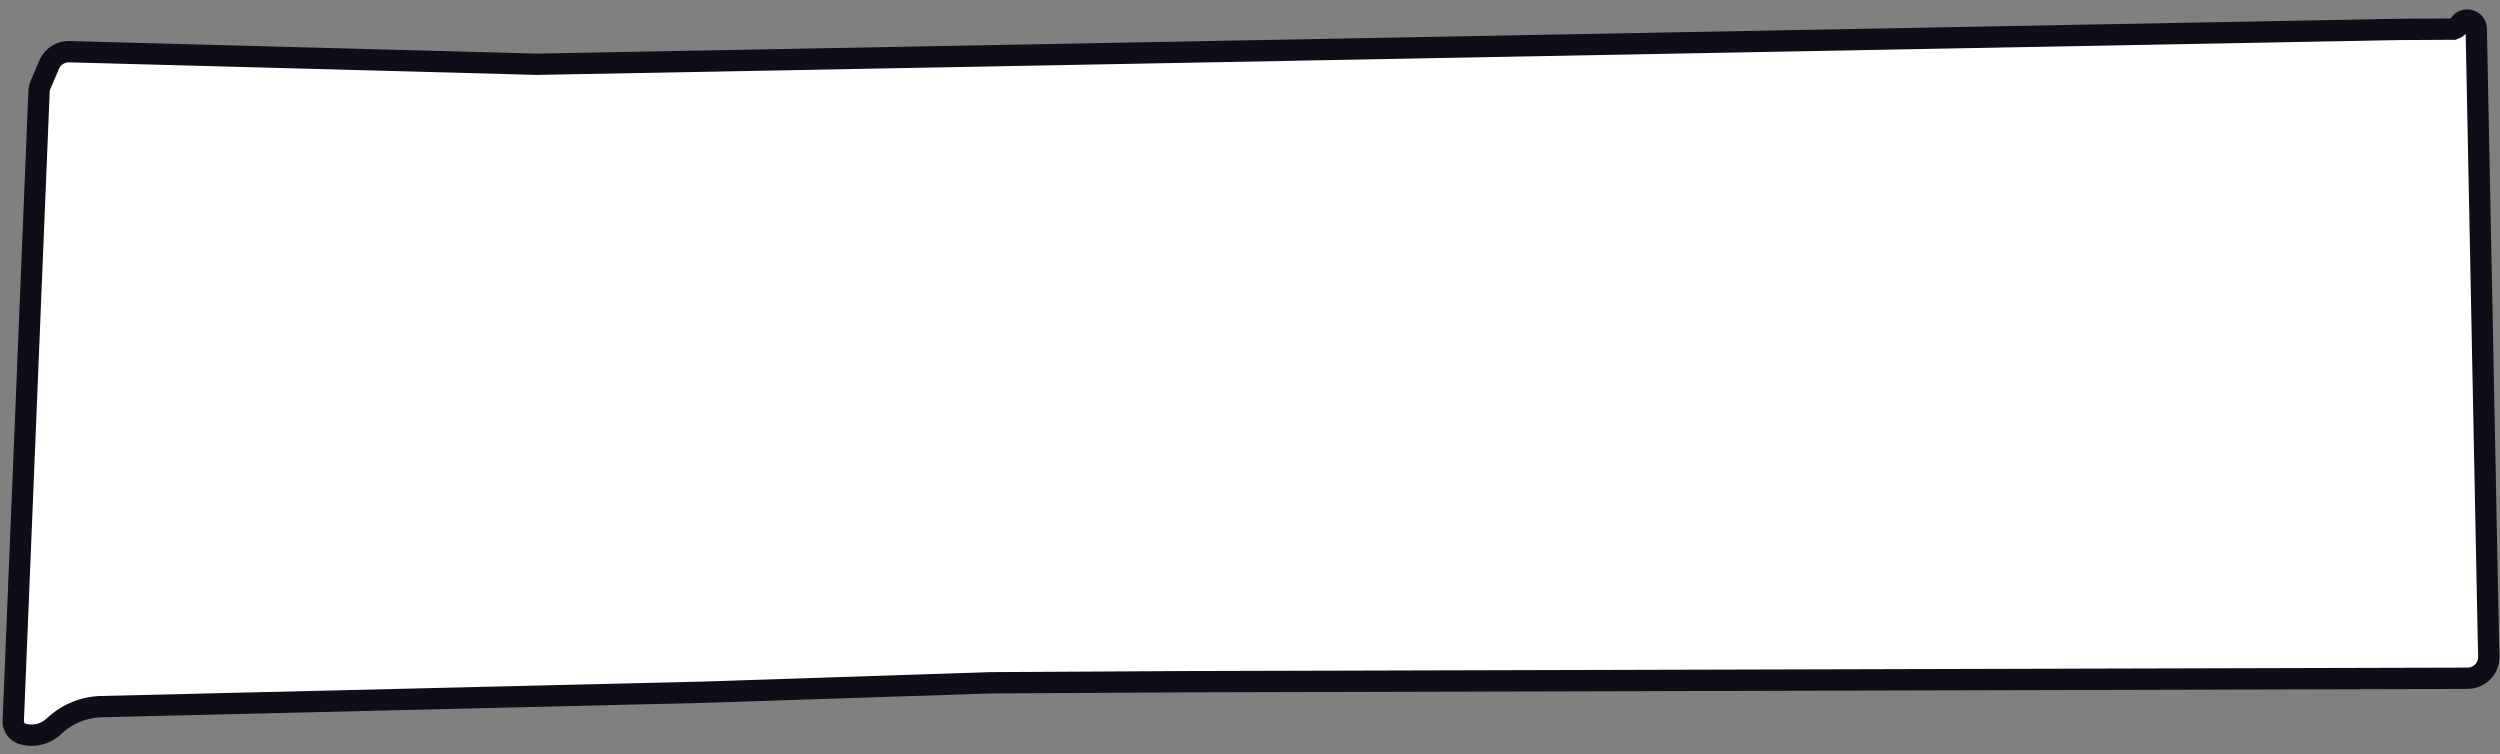 <svg xmlns="http://www.w3.org/2000/svg" width="179" height="54" fill="none"><rect width="100%" height="100%" fill="#808080" stroke="none"/><path fill="#fff" stroke="#100C18" stroke-width="1.526" d="M.949 51.616 2.794 6.578c.008-.185.05-.368.123-.54l.606-1.413a1.53 1.53 0 0 1 1.444-.924l33.475.9 133.336-2.494 3.763-.021a.645.645 0 0 0 .556-.325c.324-.567 1.19-.346 1.203.307l.855 43.05.044 1.883a1.527 1.527 0 0 1-1.522 1.562l-91.867.247-13.901.078-20.529.676-43.12 1.03c-1.2.03-2.353.481-3.252 1.277l-.207.183a2.325 2.325 0 0 1-2.178.494.93.93 0 0 1-.674-.932Z"/></svg>